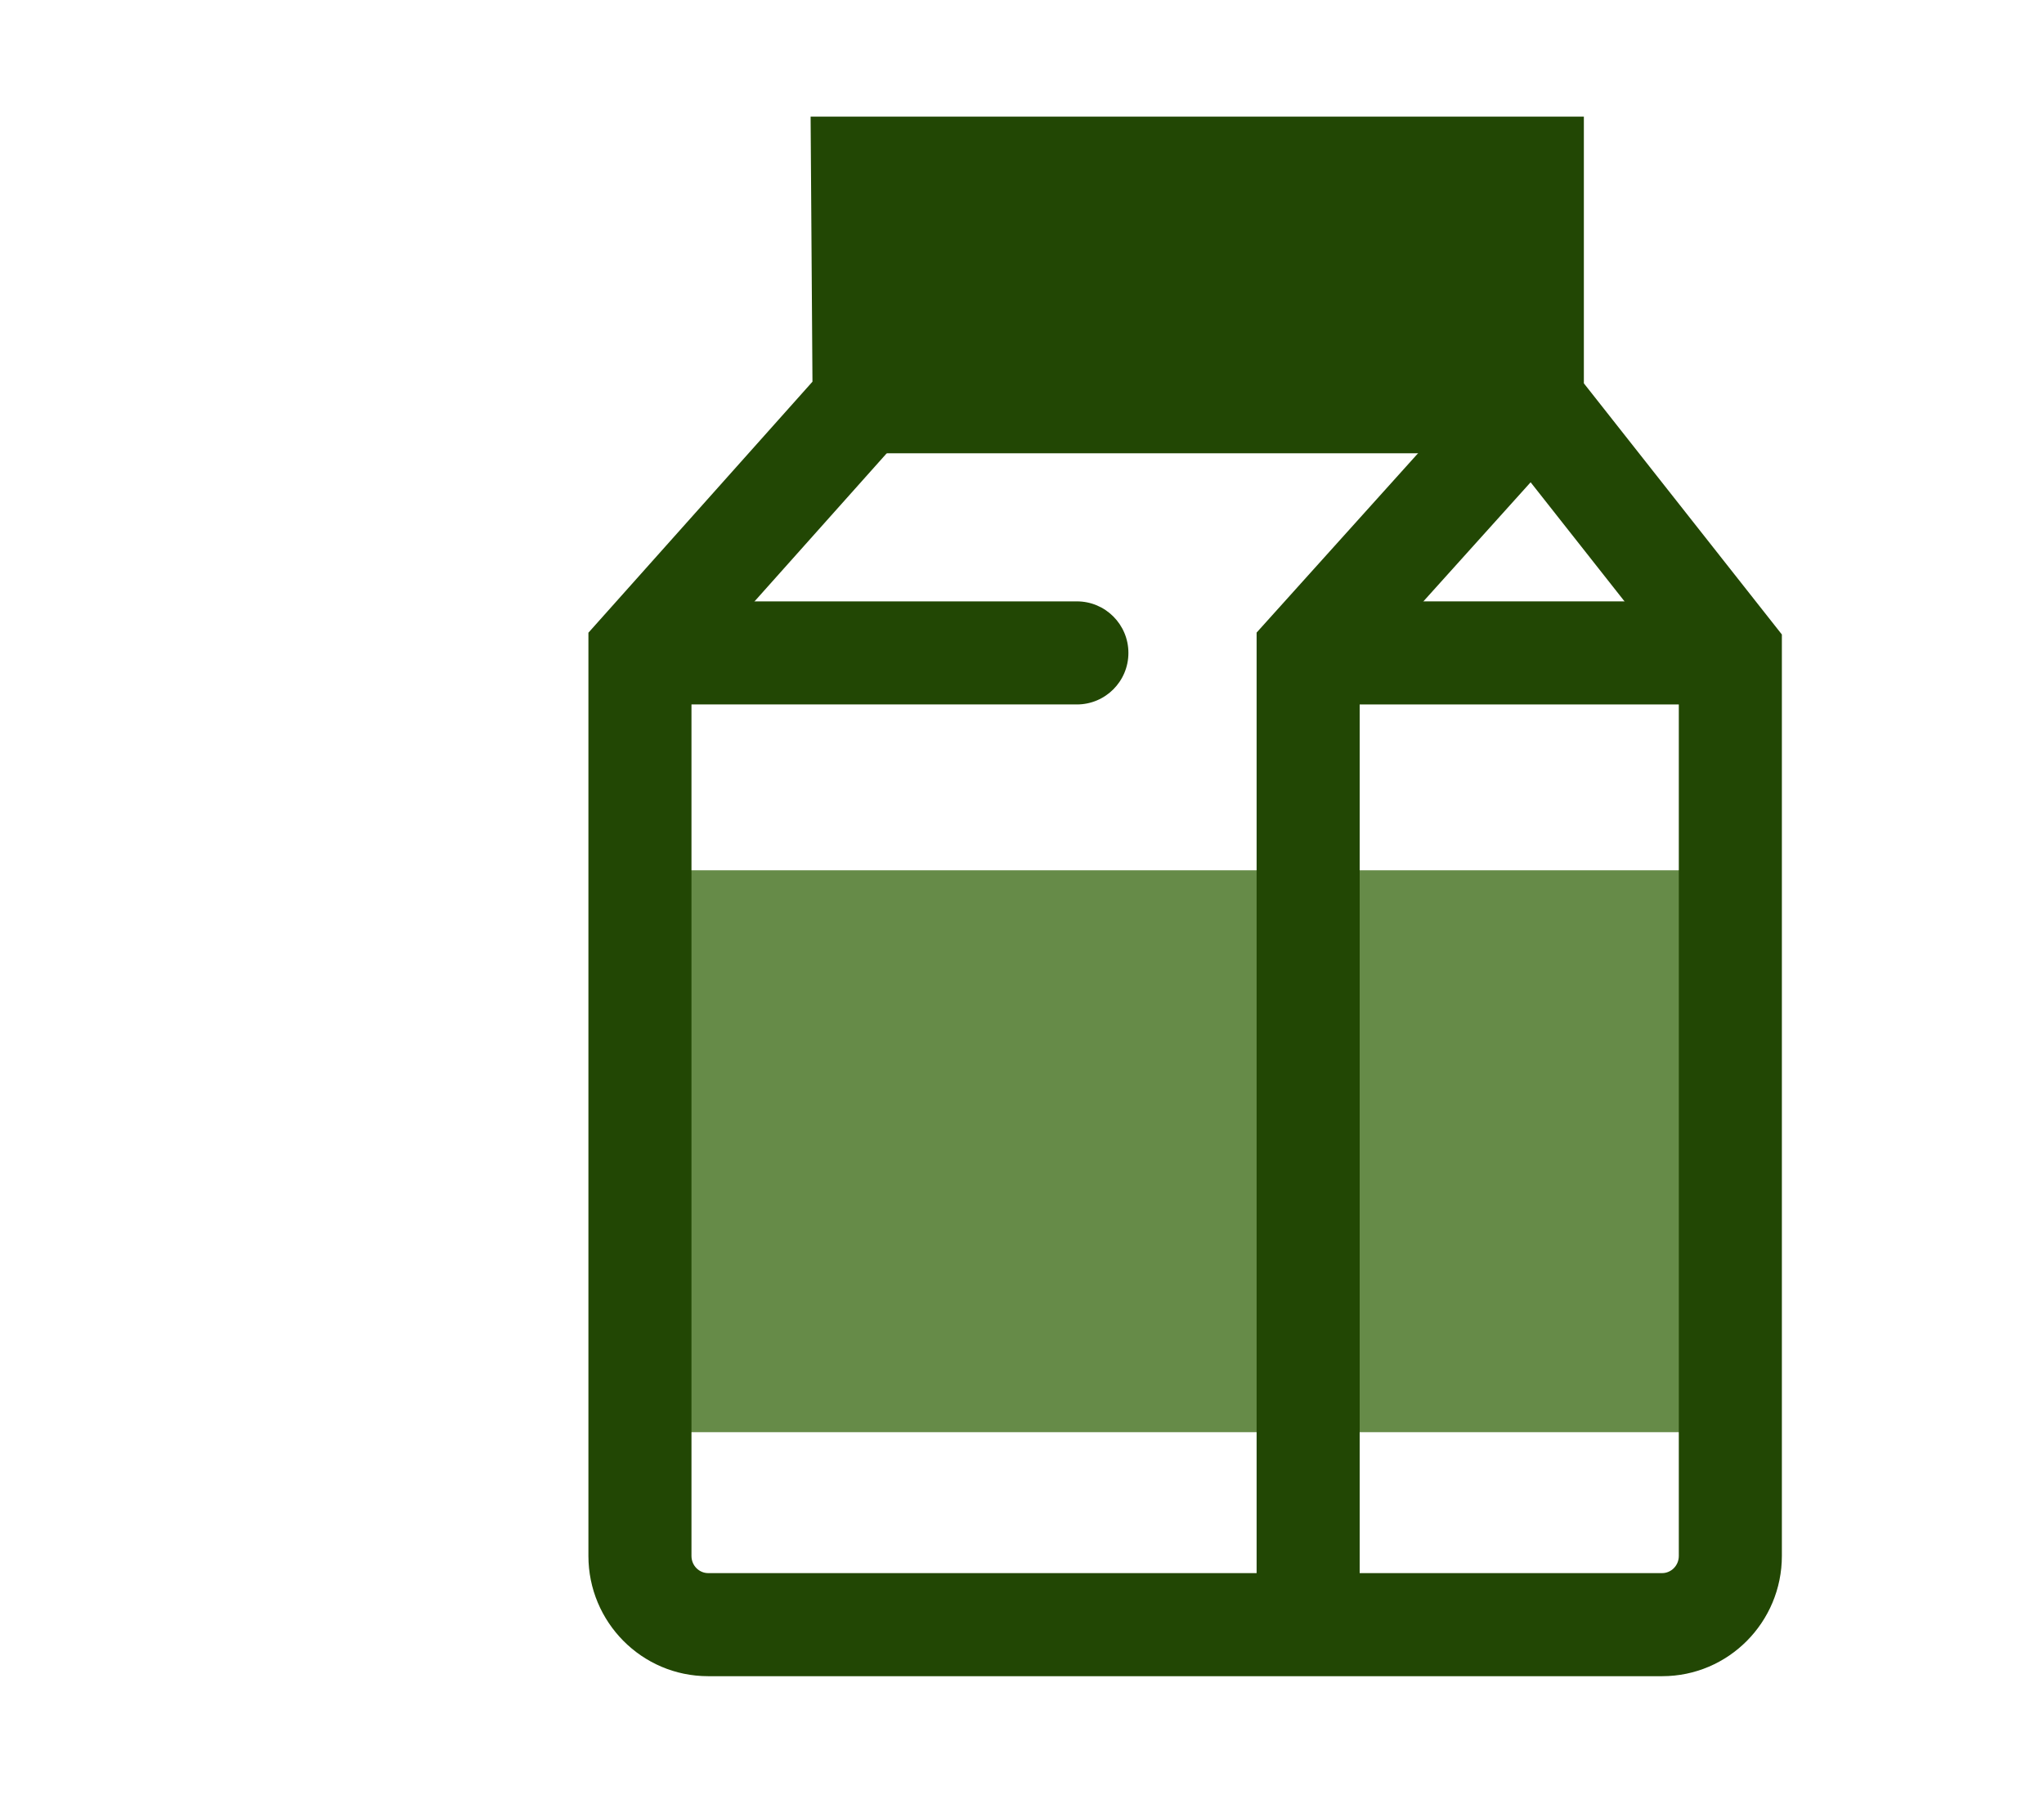 <svg width="119" height="105" viewBox="0 0 119 105" fill="none" xmlns="http://www.w3.org/2000/svg">
<rect x="37.636" y="50.657" width="64.488" height="32.706" fill="#668B48"/>
<path fill-rule="evenodd" clip-rule="evenodd" d="M47.193 6.788H92.211V22.312L103.739 36.932V90.567C103.739 94.41 100.638 97.566 96.769 97.566H41.227C37.358 97.566 34.257 94.41 34.257 90.567V36.828L47.301 22.217L47.193 6.788ZM53.235 12.788L53.317 24.488L40.257 39.117V90.567C40.257 91.138 40.713 91.566 41.227 91.566H96.769C97.283 91.566 97.739 91.138 97.739 90.567V39.013L86.211 24.393V12.788H53.235Z" fill="#224704"/>
<path d="M50.214 23.384H89.243" stroke="#224704" stroke-width="6" stroke-miterlimit="10"/>
<path fill-rule="evenodd" clip-rule="evenodd" d="M79.159 39.124L91.409 25.52L86.95 21.505L73.159 36.821V94.502H79.159V39.124Z" fill="#224704"/>
<path fill-rule="evenodd" clip-rule="evenodd" d="M100.676 41.004H76.254V35.004H100.676V41.004Z" fill="#224704"/>
<path fill-rule="evenodd" clip-rule="evenodd" d="M34.289 38.004C34.289 36.347 35.632 35.004 37.289 35.004H62.695C64.352 35.004 65.695 36.347 65.695 38.004C65.695 39.661 64.352 41.004 62.695 41.004H37.289C35.632 41.004 34.289 39.661 34.289 38.004Z" fill="#224704"/>
<rect x="50.285" y="9.929" width="38.958" height="11.023" fill="#224704"/>
</svg>
